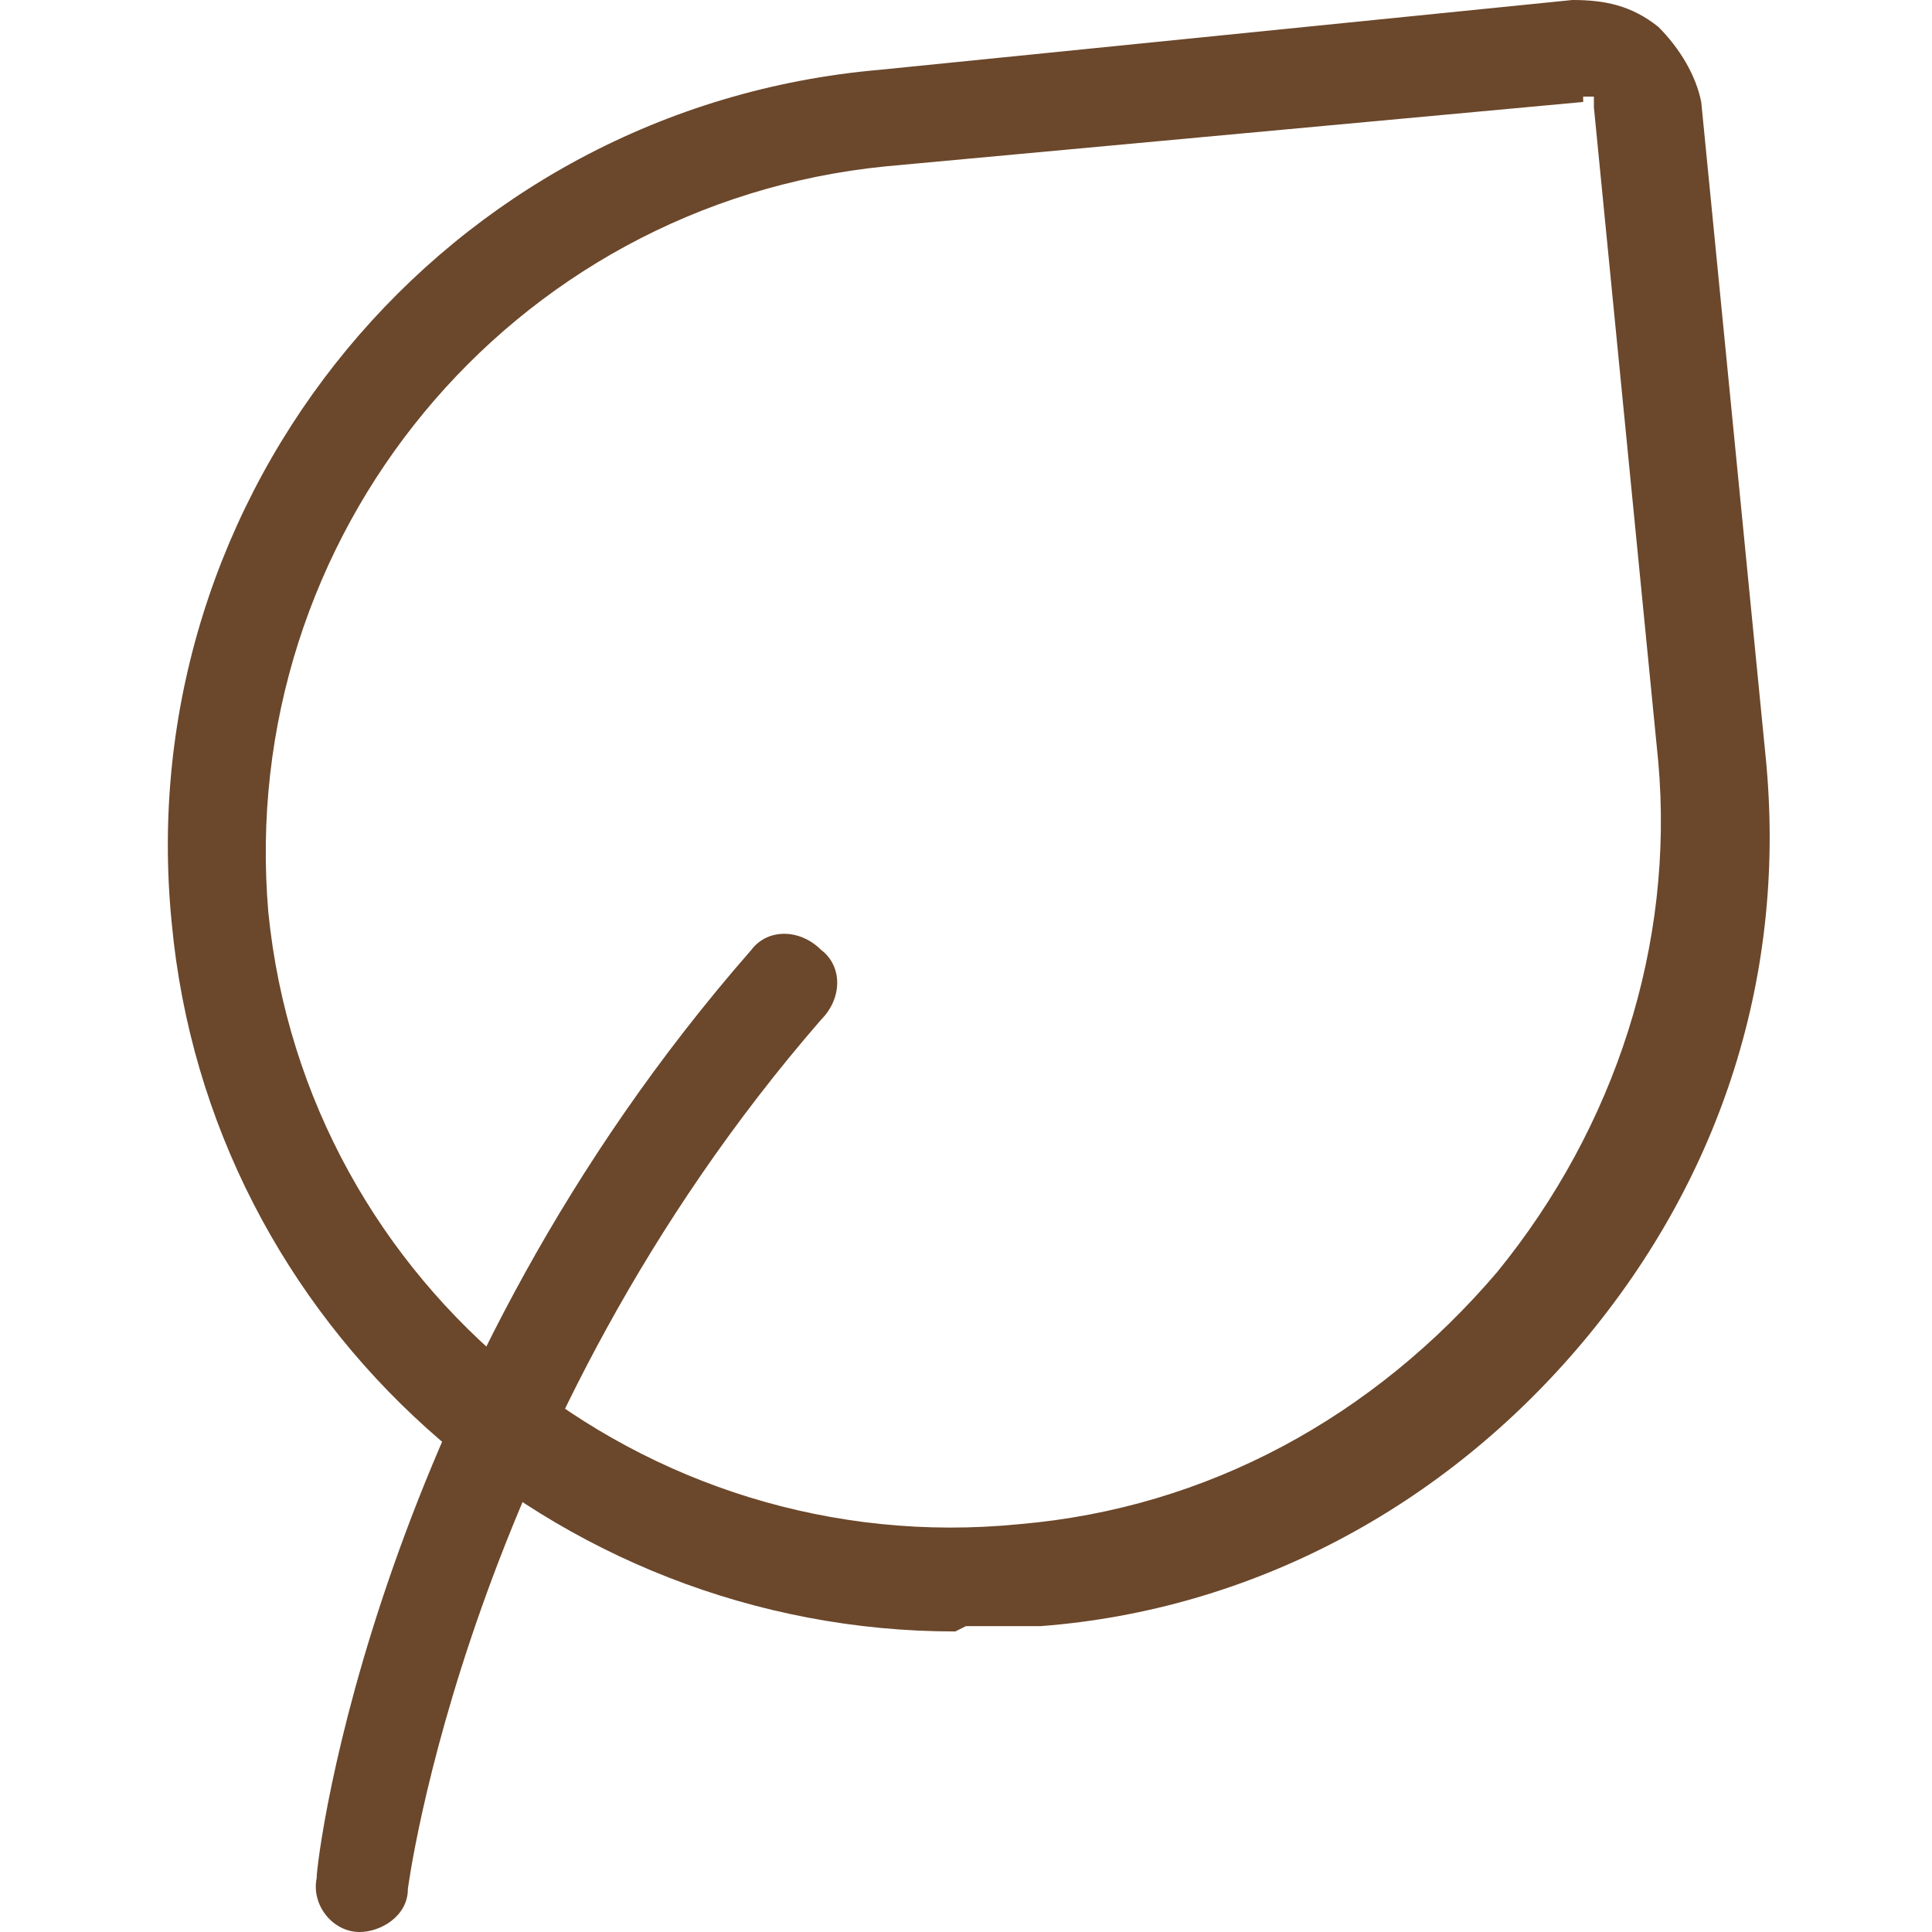 <?xml version="1.0" encoding="UTF-8"?>
<svg id="Layer_1" data-name="Layer 1" xmlns="http://www.w3.org/2000/svg" version="1.1" viewBox="0 0 36 36">
  <defs>
    <style>
      .cls-1 {
        fill: #6b472b;
        stroke-width: 0px;
      }
    </style>
  </defs>
  <path class="cls-1" d="M6.8,36s0,0-.1,0c-.5,0-.9-.5-.8-1,0-.4,1.1-9.3,8.1-17.3.3-.4.9-.4,1.3,0,.4.3.4.9,0,1.3-6.6,7.6-7.7,16.2-7.7,16.2,0,.5-.5.8-.9.8Z"/>
  <path class="cls-1" d="M17.8,30.4c-7.5,0-13.9-5.7-14.6-13.2C2.4,9.2,8.3,2,16.4,1.3L29.3,0c.6,0,1.1.1,1.6.5.4.4.7.9.8,1.4l1.2,12.2c.4,4-.8,7.8-3.4,10.9-2.6,3.1-6.2,5-10.1,5.3-.5,0-1,0-1.4,0ZM29.5,1.9s0,0,0,0l-13,1.2c-7,.7-12.1,6.9-11.5,13.9.7,7,7,12.1,14,11.4,3.5-.3,6.6-2,8.9-4.7,2.2-2.7,3.3-6.1,3-9.5l-1.2-12.2h0c0,0,0-.1,0-.2,0,0,0,0-.2,0Z"/>
</svg>